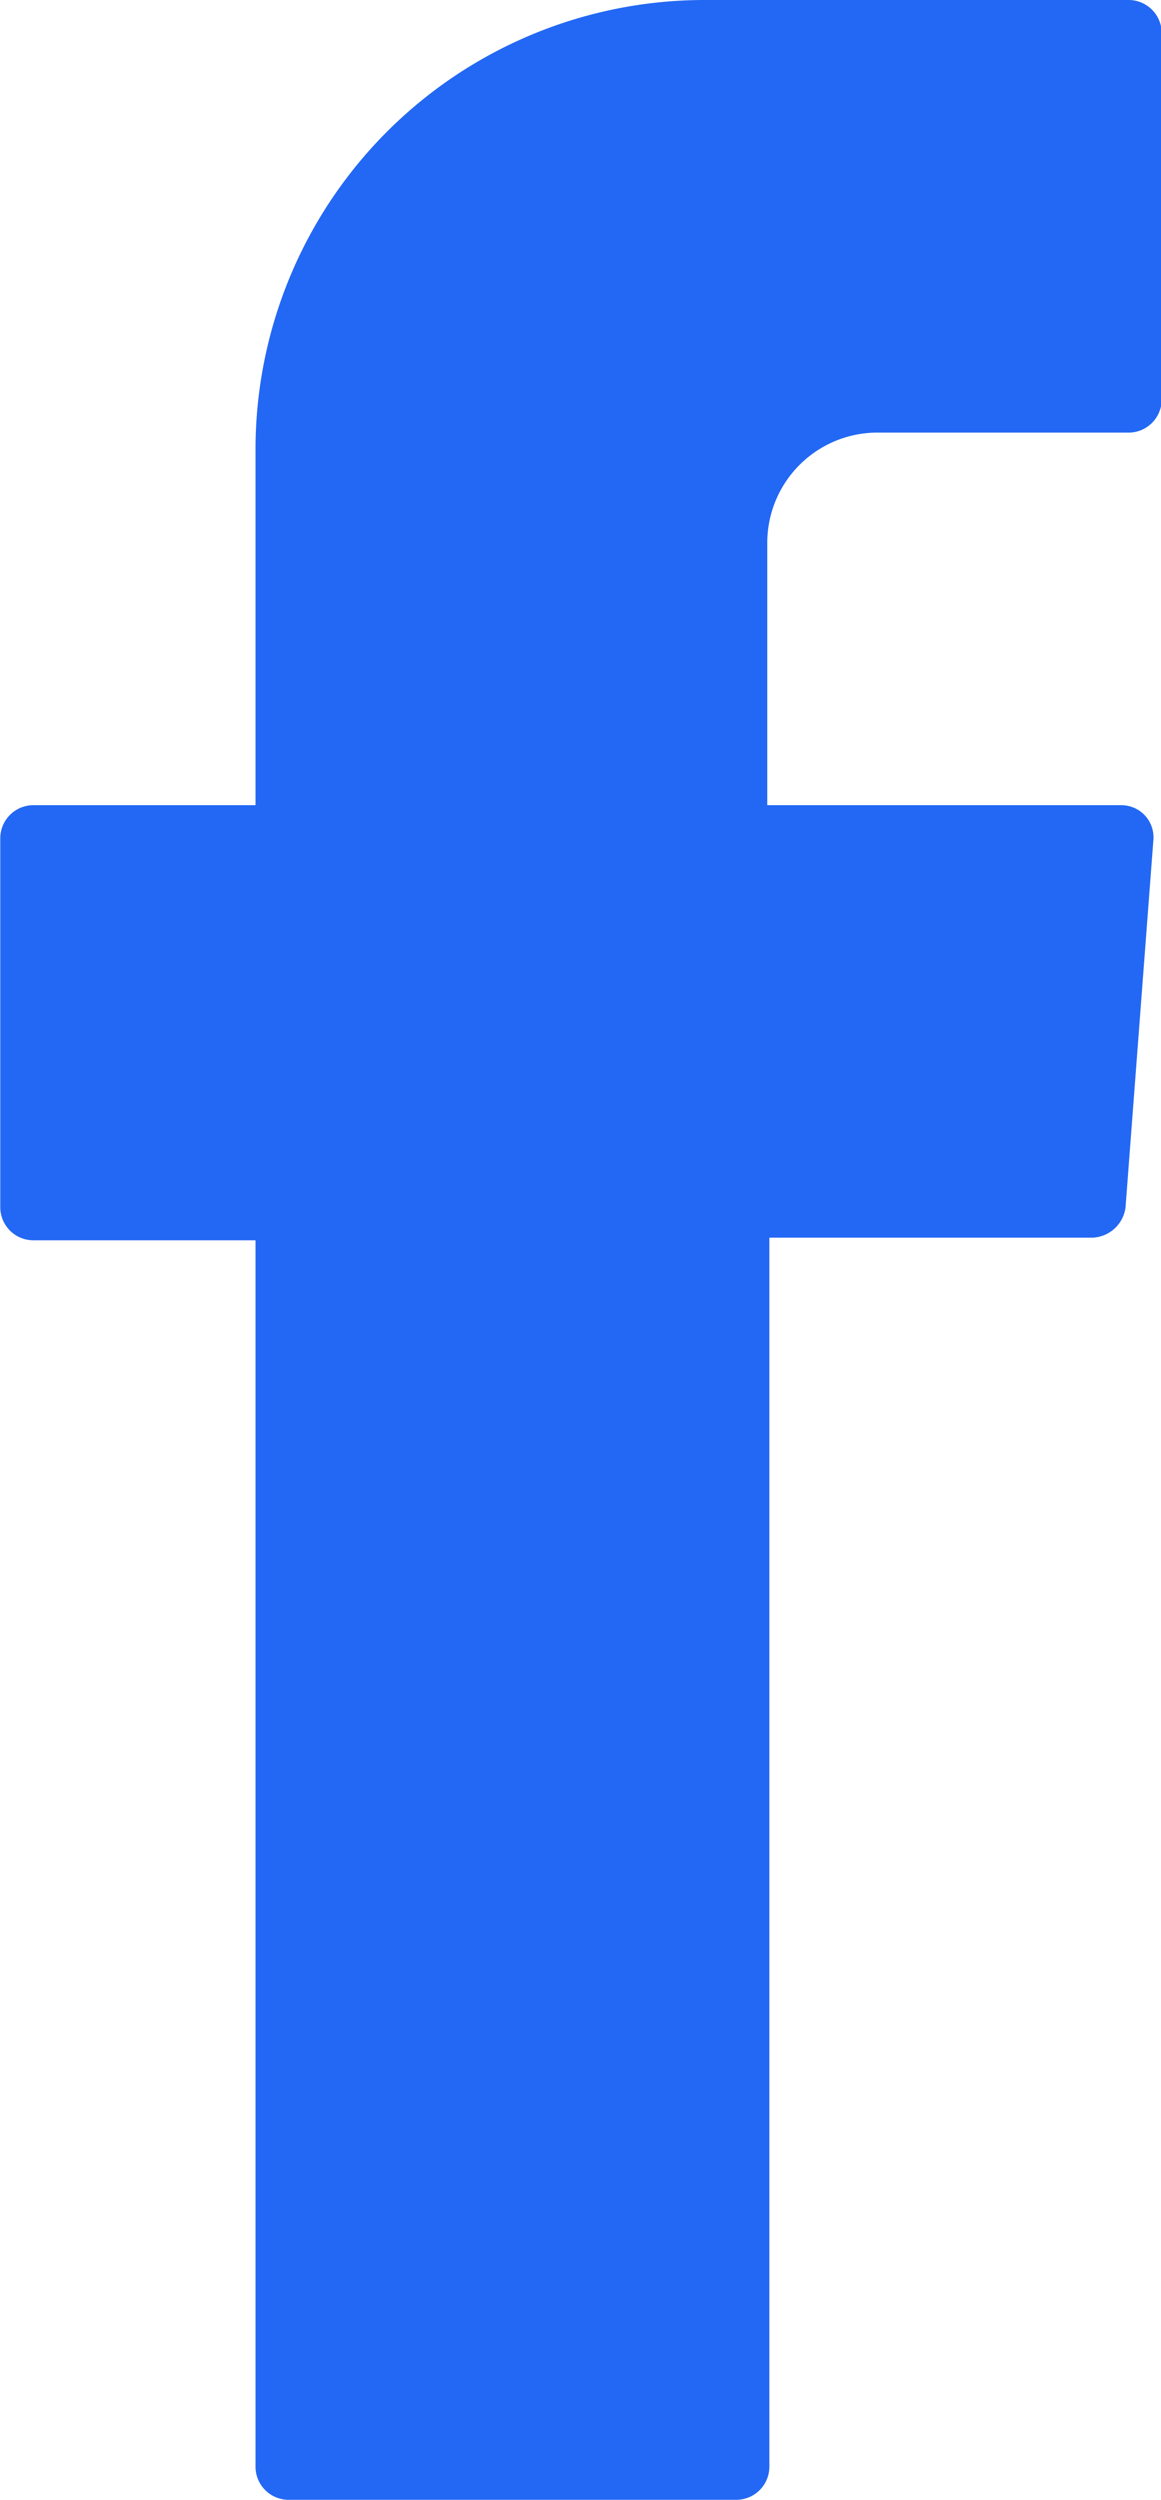 <?xml version="1.0" encoding="UTF-8"?>
<svg xmlns="http://www.w3.org/2000/svg" width="8.342" height="17.954" viewBox="0 0 8.342 17.954">
  <path id="XMLID_54_" d="M42.536,25.145V33.82a.238.238,0,0,0,.234.234h3.224a.238.238,0,0,0,.234-.234V24.989h2.325a.25.25,0,0,0,.234-.215l.2-2.637a.231.231,0,0,0-.234-.254h-2.54V20.007a.792.792,0,0,1,.8-.8h1.8a.238.238,0,0,0,.234-.234V16.334a.238.238,0,0,0-.234-.234H45.76a3.227,3.227,0,0,0-3.224,3.224v2.559h-1.6a.238.238,0,0,0-.234.234v2.657a.238.238,0,0,0,.234.234h1.6Z" transform="translate(-40.7 -16.1)" fill="#2368f4" fill-rule="evenodd"></path>
</svg>

